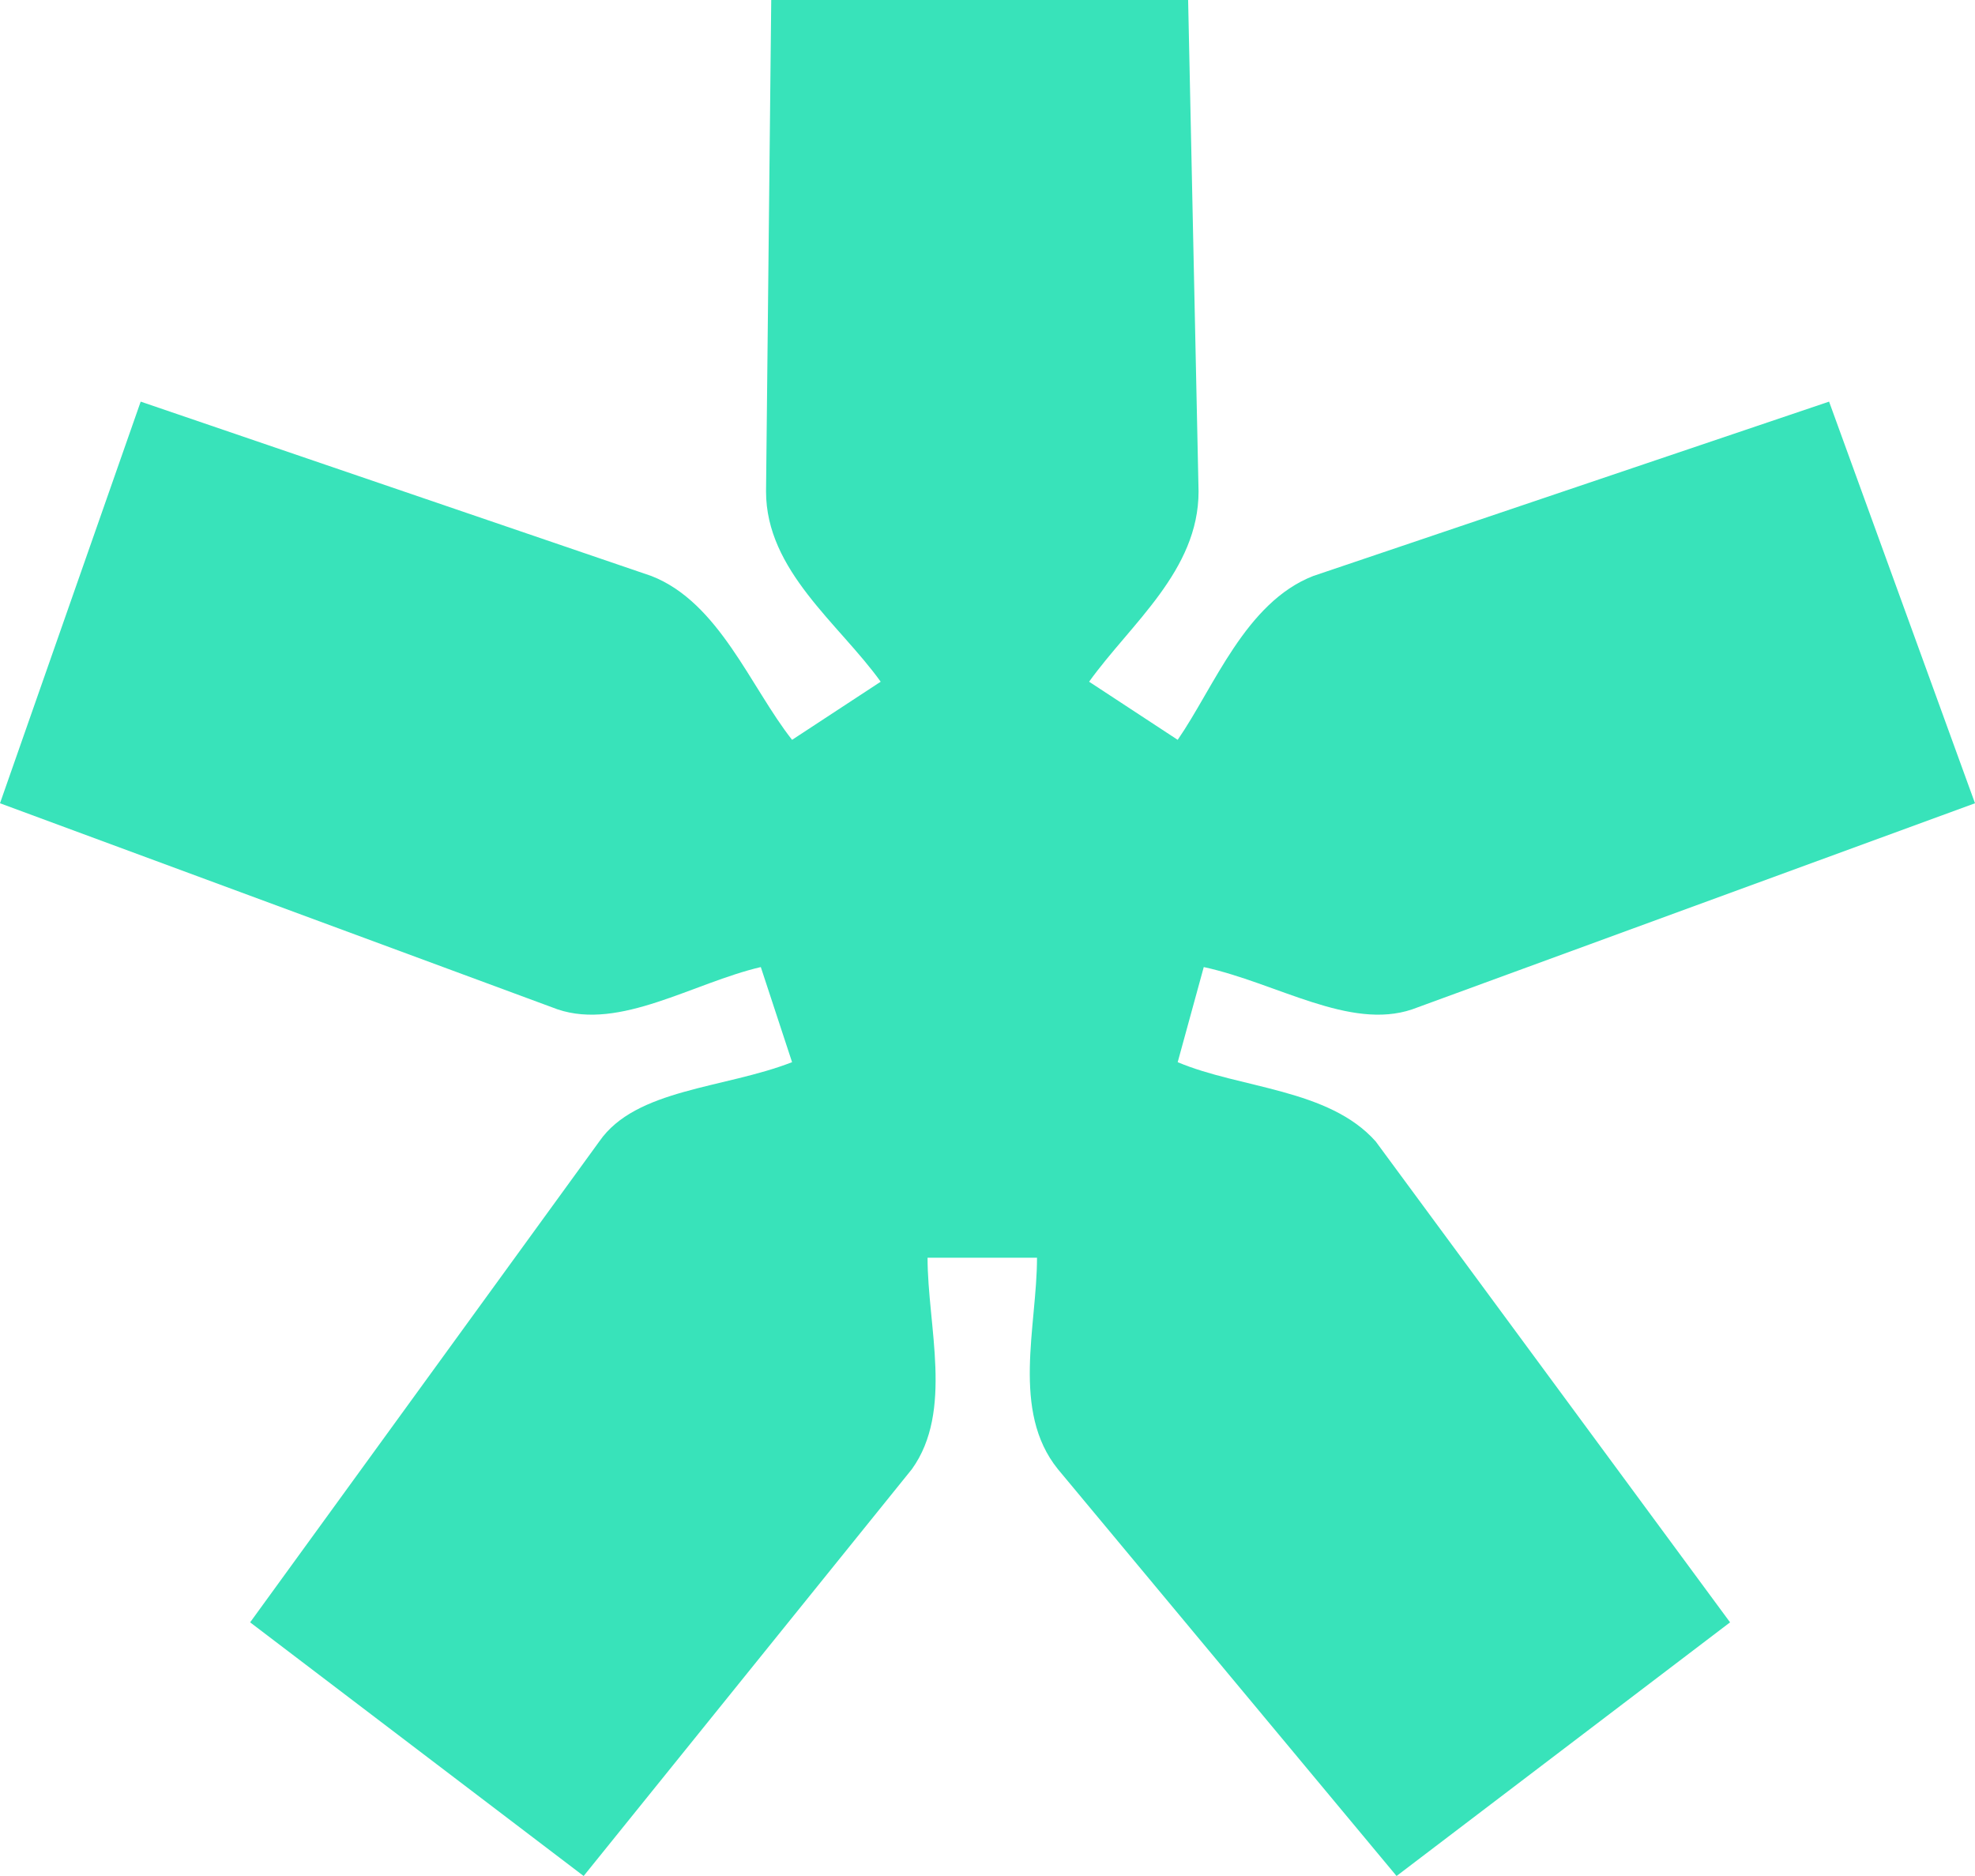 <?xml version="1.0" encoding="UTF-8"?> <svg xmlns="http://www.w3.org/2000/svg" width="60" height="57" viewBox="0 0 60 57" fill="none"> <path d="M35.778 32.273L36.57 29.383C38.786 29.865 41.003 31.31 42.902 30.668L60 24.406L55.567 12.203L39.895 17.501C37.836 18.304 36.887 20.873 35.778 22.479L33.087 20.713C34.354 18.947 36.412 17.341 36.412 14.932L36.095 2.12249e-06L23.43 0L23.272 14.932C23.272 17.341 25.488 18.947 26.755 20.713L24.063 22.479C22.797 20.873 21.847 18.304 19.789 17.501L4.274 12.203L0 24.406L16.939 30.668C18.839 31.31 21.055 29.865 23.113 29.383L24.063 32.273C22.005 33.076 19.314 33.076 18.206 34.682L7.599 49.293L17.731 57L27.704 44.637C28.971 42.87 28.179 40.301 28.179 38.214L31.504 38.214C31.504 40.301 30.712 42.87 32.137 44.637L42.427 57L52.559 49.293L41.794 34.682C40.369 33.076 37.678 33.076 35.778 32.273Z" fill="#38E3BA"></path> </svg> 